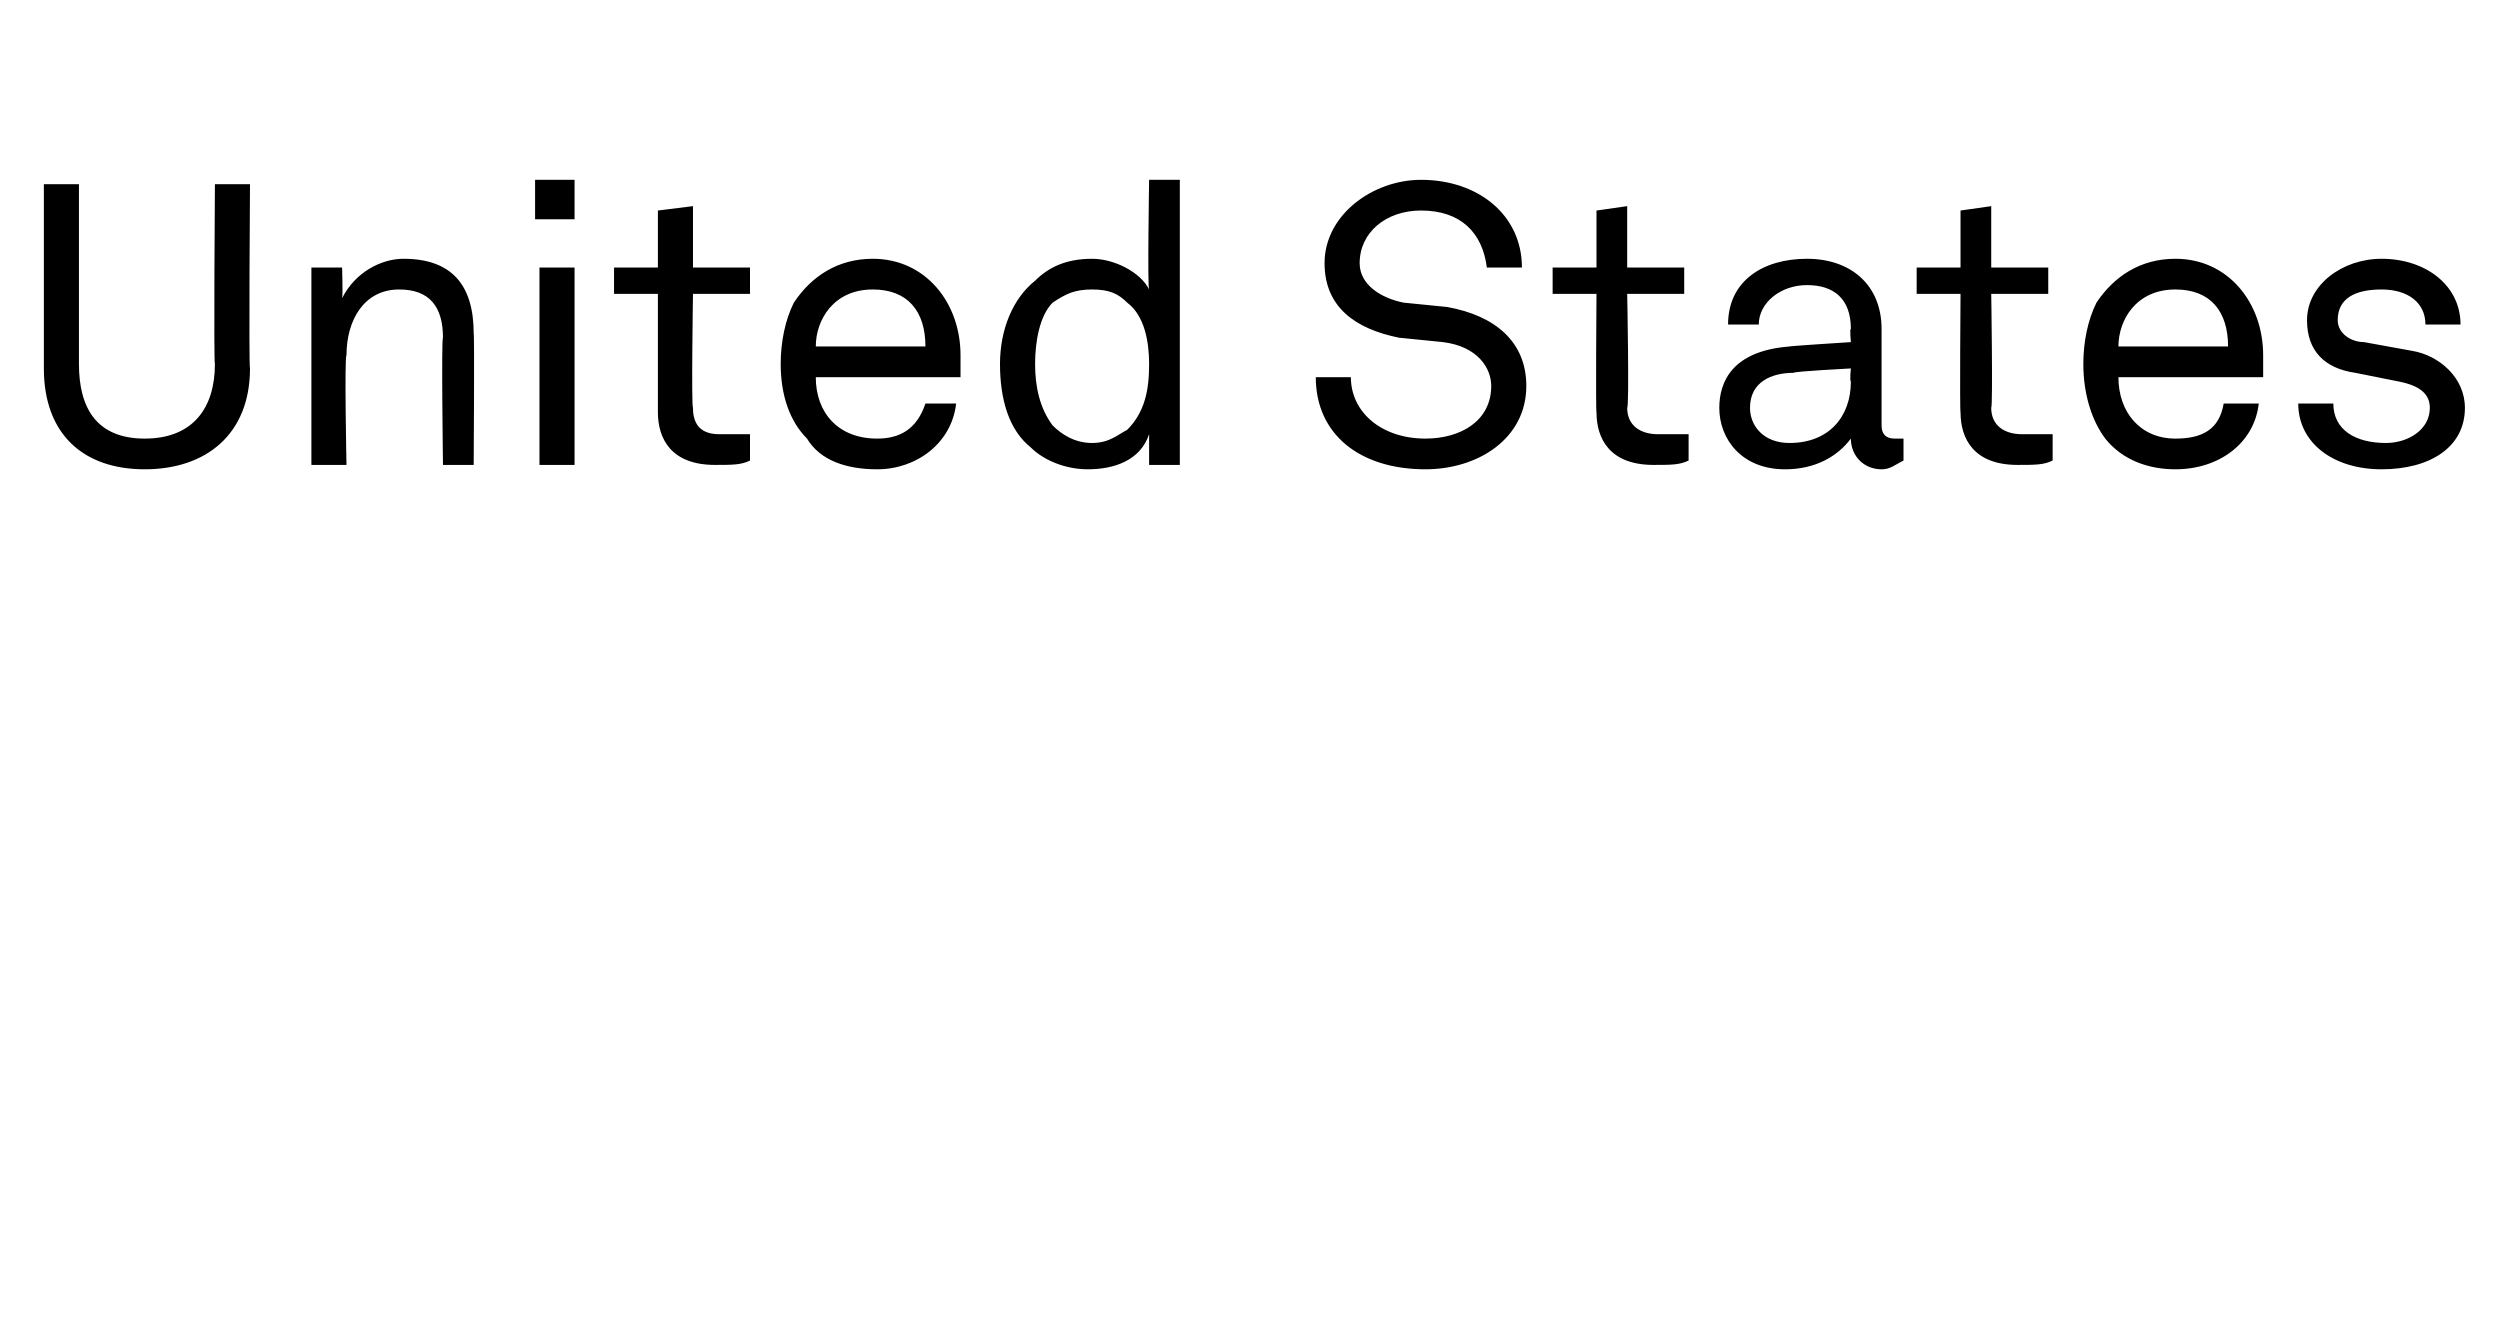 <?xml version="1.0" standalone="no"?><!DOCTYPE svg PUBLIC "-//W3C//DTD SVG 1.1//EN" "http://www.w3.org/Graphics/SVG/1.1/DTD/svg11.dtd"><svg xmlns="http://www.w3.org/2000/svg" version="1.1" width="57px" height="30.2px" viewBox="0 -2 57 30.2" style="top:-2px"><desc>United States</desc><defs/><g id="Polygon71014"><path d="m1 6.4V2.2h.8v4.1c0 1 .4 1.7 1.5 1.7c1.1 0 1.6-.7 1.6-1.7c-.03 0 0-4.1 0-4.1h.8s-.03 4.15 0 4.2c0 1.5-1 2.3-2.4 2.3C1.9 8.7 1 7.9 1 6.4zm6.1-2.3h.7s.02.65 0 .7c.3-.6.9-.9 1.4-.9c1.1 0 1.6.6 1.6 1.7c.02 0 0 3 0 3h-.7s-.04-2.89 0-2.9c0-.7-.3-1.1-1-1.1c-.8 0-1.2.7-1.2 1.5c-.05.03 0 2.5 0 2.5h-.8V4.1zm6 0v4.5h-.8V4.1h.8zm0-2v.9h-.9v-.9h.9zM15 7.4V4.7h-1v-.6h1V2.8l.8-.1v1.4h1.3v.6h-1.3s-.04 2.56 0 2.6c0 .4.2.6.6.6h.7v.6c-.2.1-.4.1-.8.1c-1 0-1.3-.6-1.3-1.2zm3.4.6c-.4-.4-.6-1-.6-1.7c0-.5.1-1 .3-1.4c.4-.6 1-1 1.8-1c1.2 0 2 1 2 2.2v.5h-3.3c0 .8.5 1.4 1.4 1.4c.5 0 .9-.2 1.1-.8h.7c-.1.9-.9 1.5-1.8 1.5c-.7 0-1.3-.2-1.6-.7zm2.7-2.1c0-.8-.4-1.3-1.2-1.3c-.9 0-1.3.7-1.3 1.3h2.5zm2.4 2.3c-.5-.4-.7-1.1-.7-1.9c0-.8.3-1.5.8-1.9c.3-.3.7-.5 1.3-.5c.5 0 1.1.3 1.3.7c-.04-.03 0-2.5 0-2.5h.7v6.5h-.7v-.7c-.2.6-.8.8-1.4.8c-.5 0-1-.2-1.3-.5zm2.2-.4c.4-.4.5-.9.5-1.5c0-.5-.1-1.1-.5-1.4c-.2-.2-.4-.3-.8-.3c-.4 0-.6.1-.9.3c-.3.3-.4.9-.4 1.4c0 .5.1 1 .4 1.4c.2.2.5.4.9.4c.4 0 .6-.2.8-.3zm6.8.9C31 8.7 30 7.9 30 6.6h.8c0 .8.7 1.4 1.7 1.4c.8 0 1.5-.4 1.5-1.2c0-.4-.3-.9-1.1-1l-1-.1c-1-.2-1.7-.7-1.7-1.7c0-1.1 1.1-1.9 2.2-1.9c1.3 0 2.3.8 2.3 2h-.8c-.1-.8-.6-1.3-1.5-1.3c-.8 0-1.4.5-1.4 1.2c0 .5.5.8 1 .9l1 .1c1.1.2 1.8.8 1.8 1.8c0 1.2-1.1 1.9-2.3 1.9zm3.9-1.3c-.02-.05 0-2.7 0-2.7h-1v-.6h1V2.8l.7-.1v1.4h1.3v.6h-1.3s.05 2.56 0 2.6c0 .4.3.6.7.6h.7v.6c-.2.1-.4.1-.8.1c-1 0-1.3-.6-1.3-1.2zm2.8-.1c0-.6.3-1.3 1.6-1.4c-.02-.01 1.4-.1 1.4-.1c0 0-.03-.31 0-.3c0-.7-.4-1-1-1c-.6 0-1.1.4-1.1.9h-.7c0-1 .8-1.5 1.8-1.5c1 0 1.7.6 1.7 1.6v2.2c0 .2.1.3.3.3h.2v.5c-.2.1-.3.2-.5.2c-.4 0-.7-.3-.7-.7c-.3.4-.8.7-1.5.7c-1 0-1.5-.7-1.5-1.4zm3-.6c-.03-.03 0-.3 0-.3c0 0-1.34.07-1.3.1c-.5 0-1 .2-1 .8c0 .4.3.8.9.8c.9 0 1.4-.6 1.4-1.4zm2.5.7c-.02-.05 0-2.7 0-2.7h-1v-.6h1V2.8l.7-.1v1.4h1.3v.6h-1.3s.04 2.56 0 2.6c0 .4.3.6.7.6h.7v.6c-.2.1-.4.1-.8.1c-1 0-1.3-.6-1.3-1.2zM48 8c-.3-.4-.5-1-.5-1.7c0-.5.1-1 .3-1.4c.4-.6 1-1 1.8-1c1.2 0 2 1 2 2.2v.5h-3.3c0 .8.5 1.4 1.3 1.4c.6 0 1-.2 1.1-.8h.8c-.1.9-.9 1.5-1.9 1.5c-.6 0-1.2-.2-1.6-.7zm2.8-2.1c0-.8-.4-1.3-1.2-1.3c-.9 0-1.3.7-1.3 1.3h2.5zm3.5 2.8c-1.1 0-1.9-.6-1.9-1.5h.8c0 .6.5.9 1.2.9c.5 0 1-.3 1-.8c0-.3-.2-.5-.7-.6l-1-.2c-.7-.1-1.1-.5-1.1-1.2c0-.8.8-1.4 1.7-1.4c1 0 1.8.6 1.8 1.5h-.8c0-.5-.4-.8-1-.8c-.6 0-1 .2-1 .7c0 .3.3.5.6.5L55 6c.6.1 1.2.6 1.2 1.3c0 .9-.8 1.4-1.9 1.4z" stroke="none" fill="#000"/></g></svg>